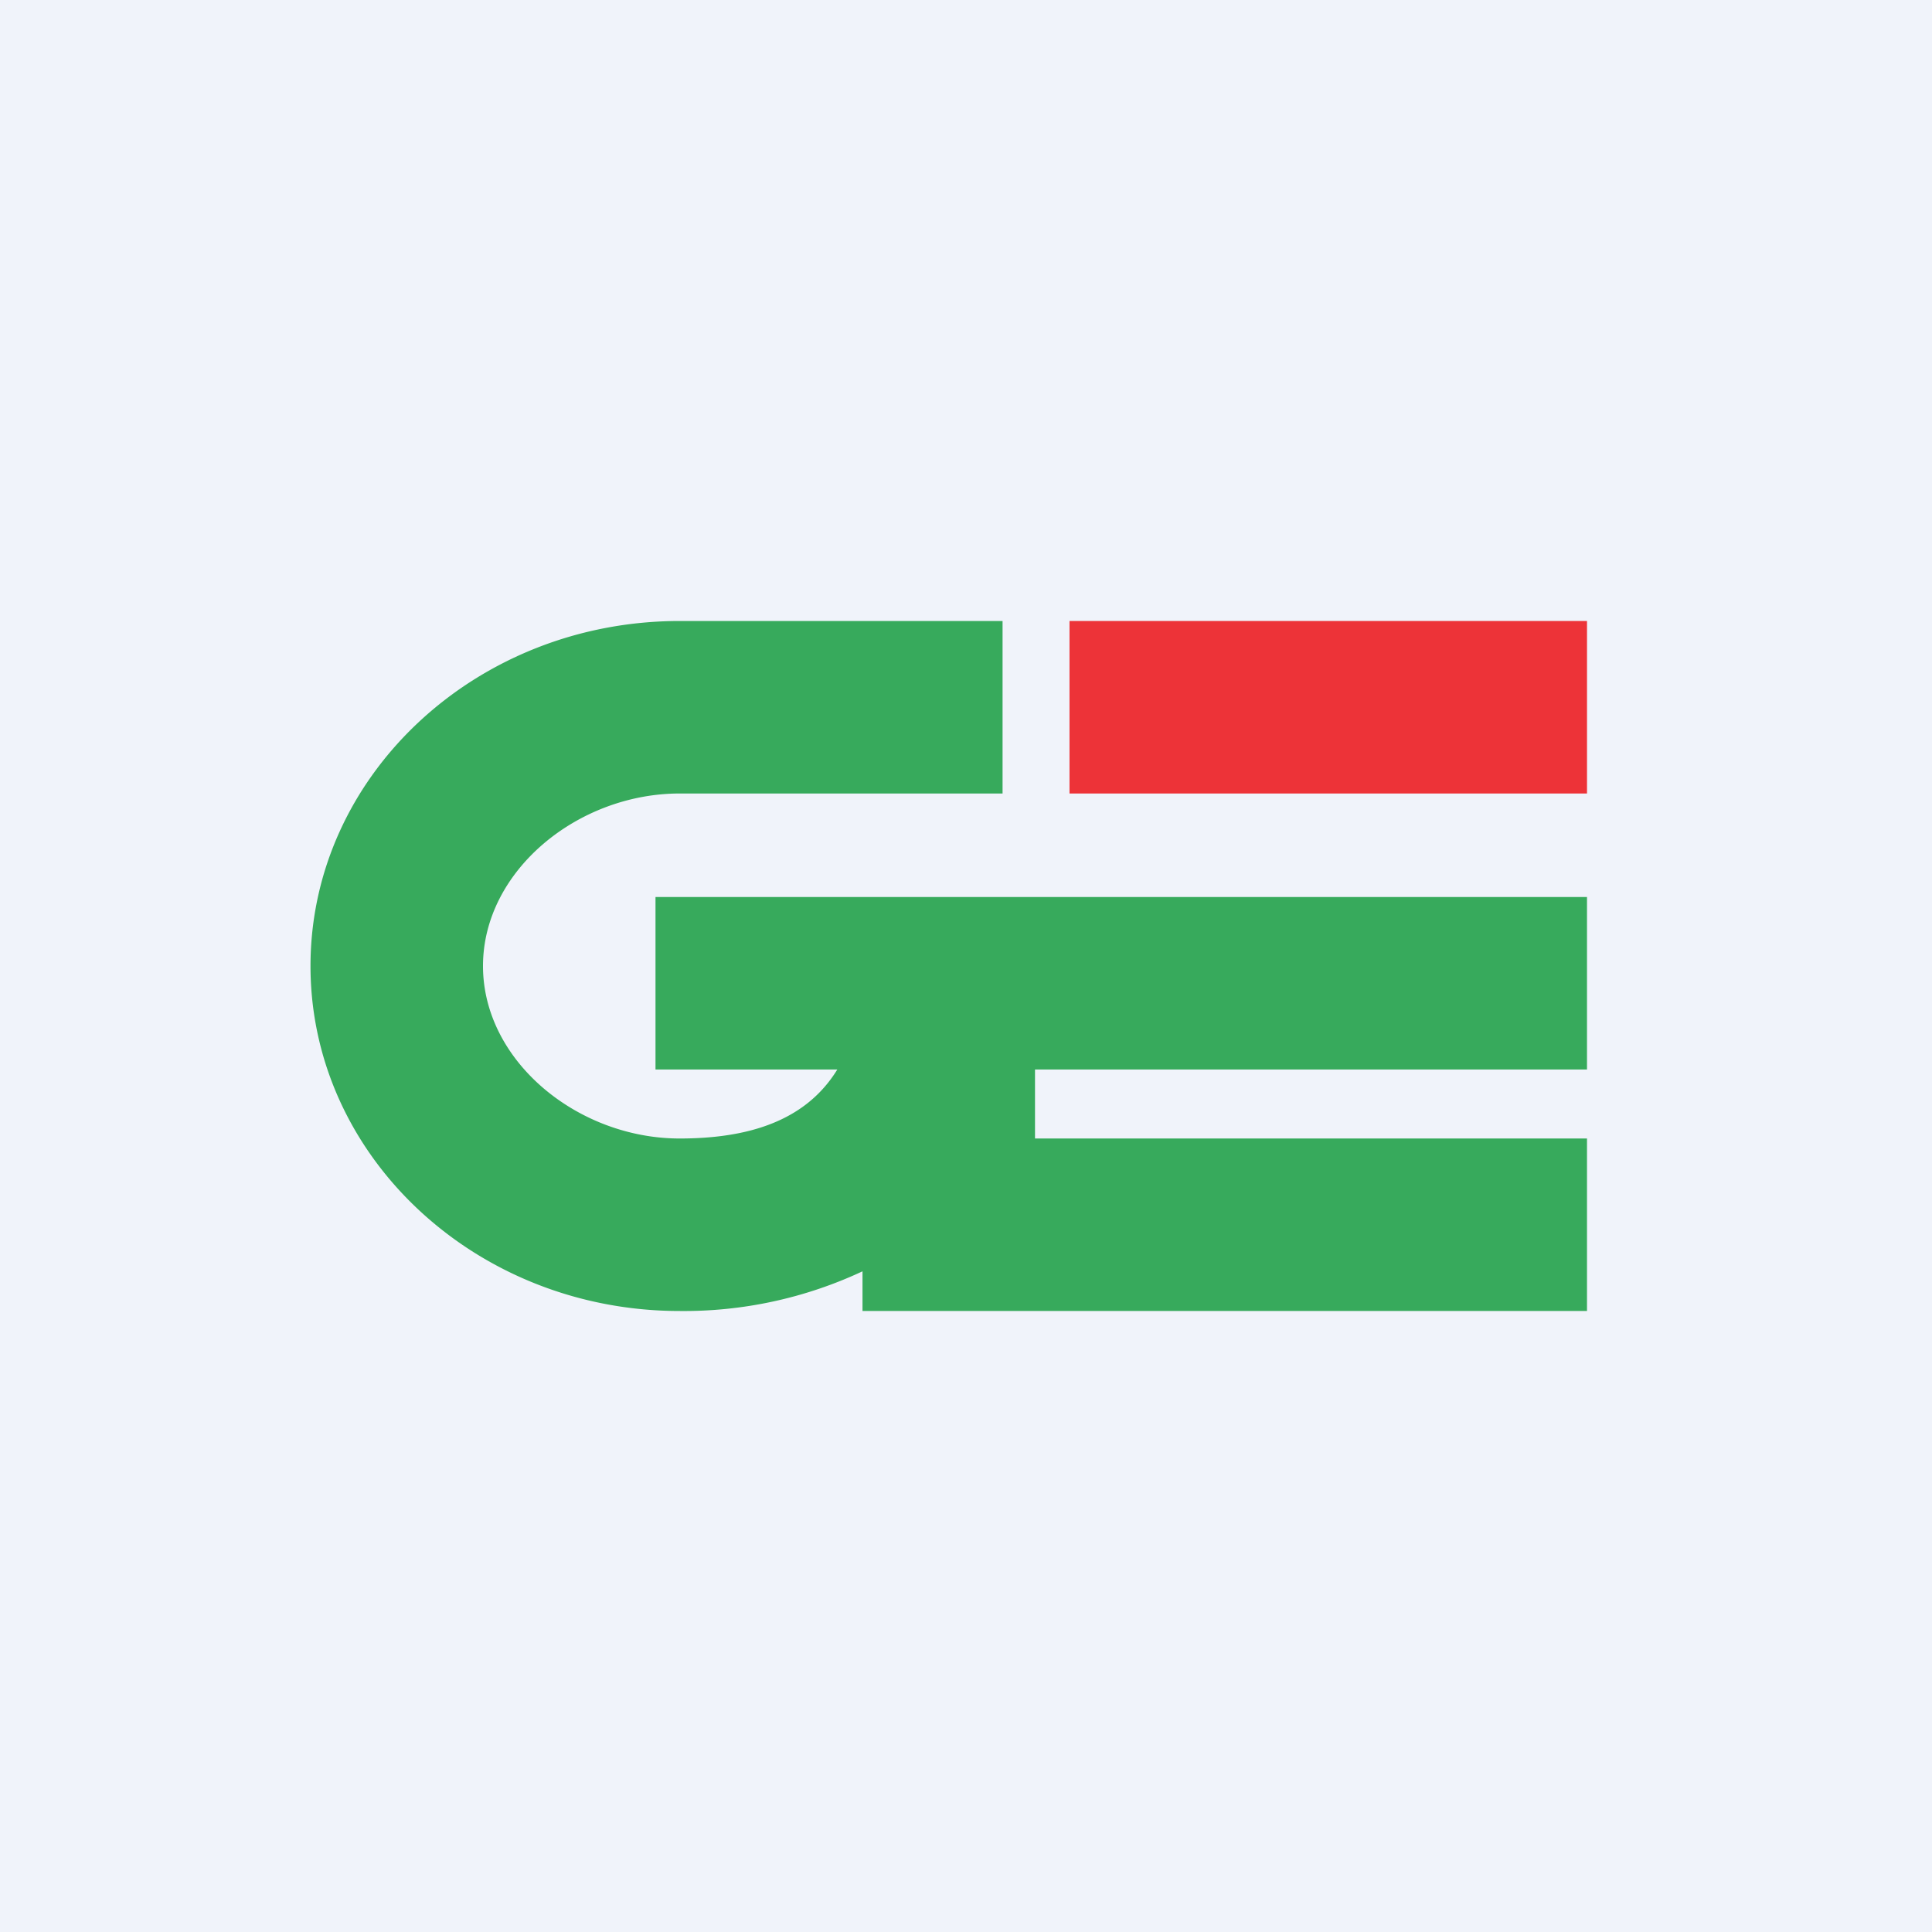 <svg width="56" height="56" viewBox="0 0 56 56" xmlns="http://www.w3.org/2000/svg"><path fill="#F0F3FA" d="M0 0h56v56H0z"/><path d="M19.7 33c1.98 0 3.65-.5 4.57-2H19v-5h27v5H30v2h16v5H25v-1.15A12.2 12.2 0 0 1 19.7 38C13.8 38 9 33.52 9 28s4.8-10 10.7-10h9.36v5H19.7c-2.95 0-5.7 2.24-5.7 5s2.75 5 5.7 5Z" fill="#37AA5C"/><path fill="#ED3338" d="M31 18h15v5H31z"/></svg>